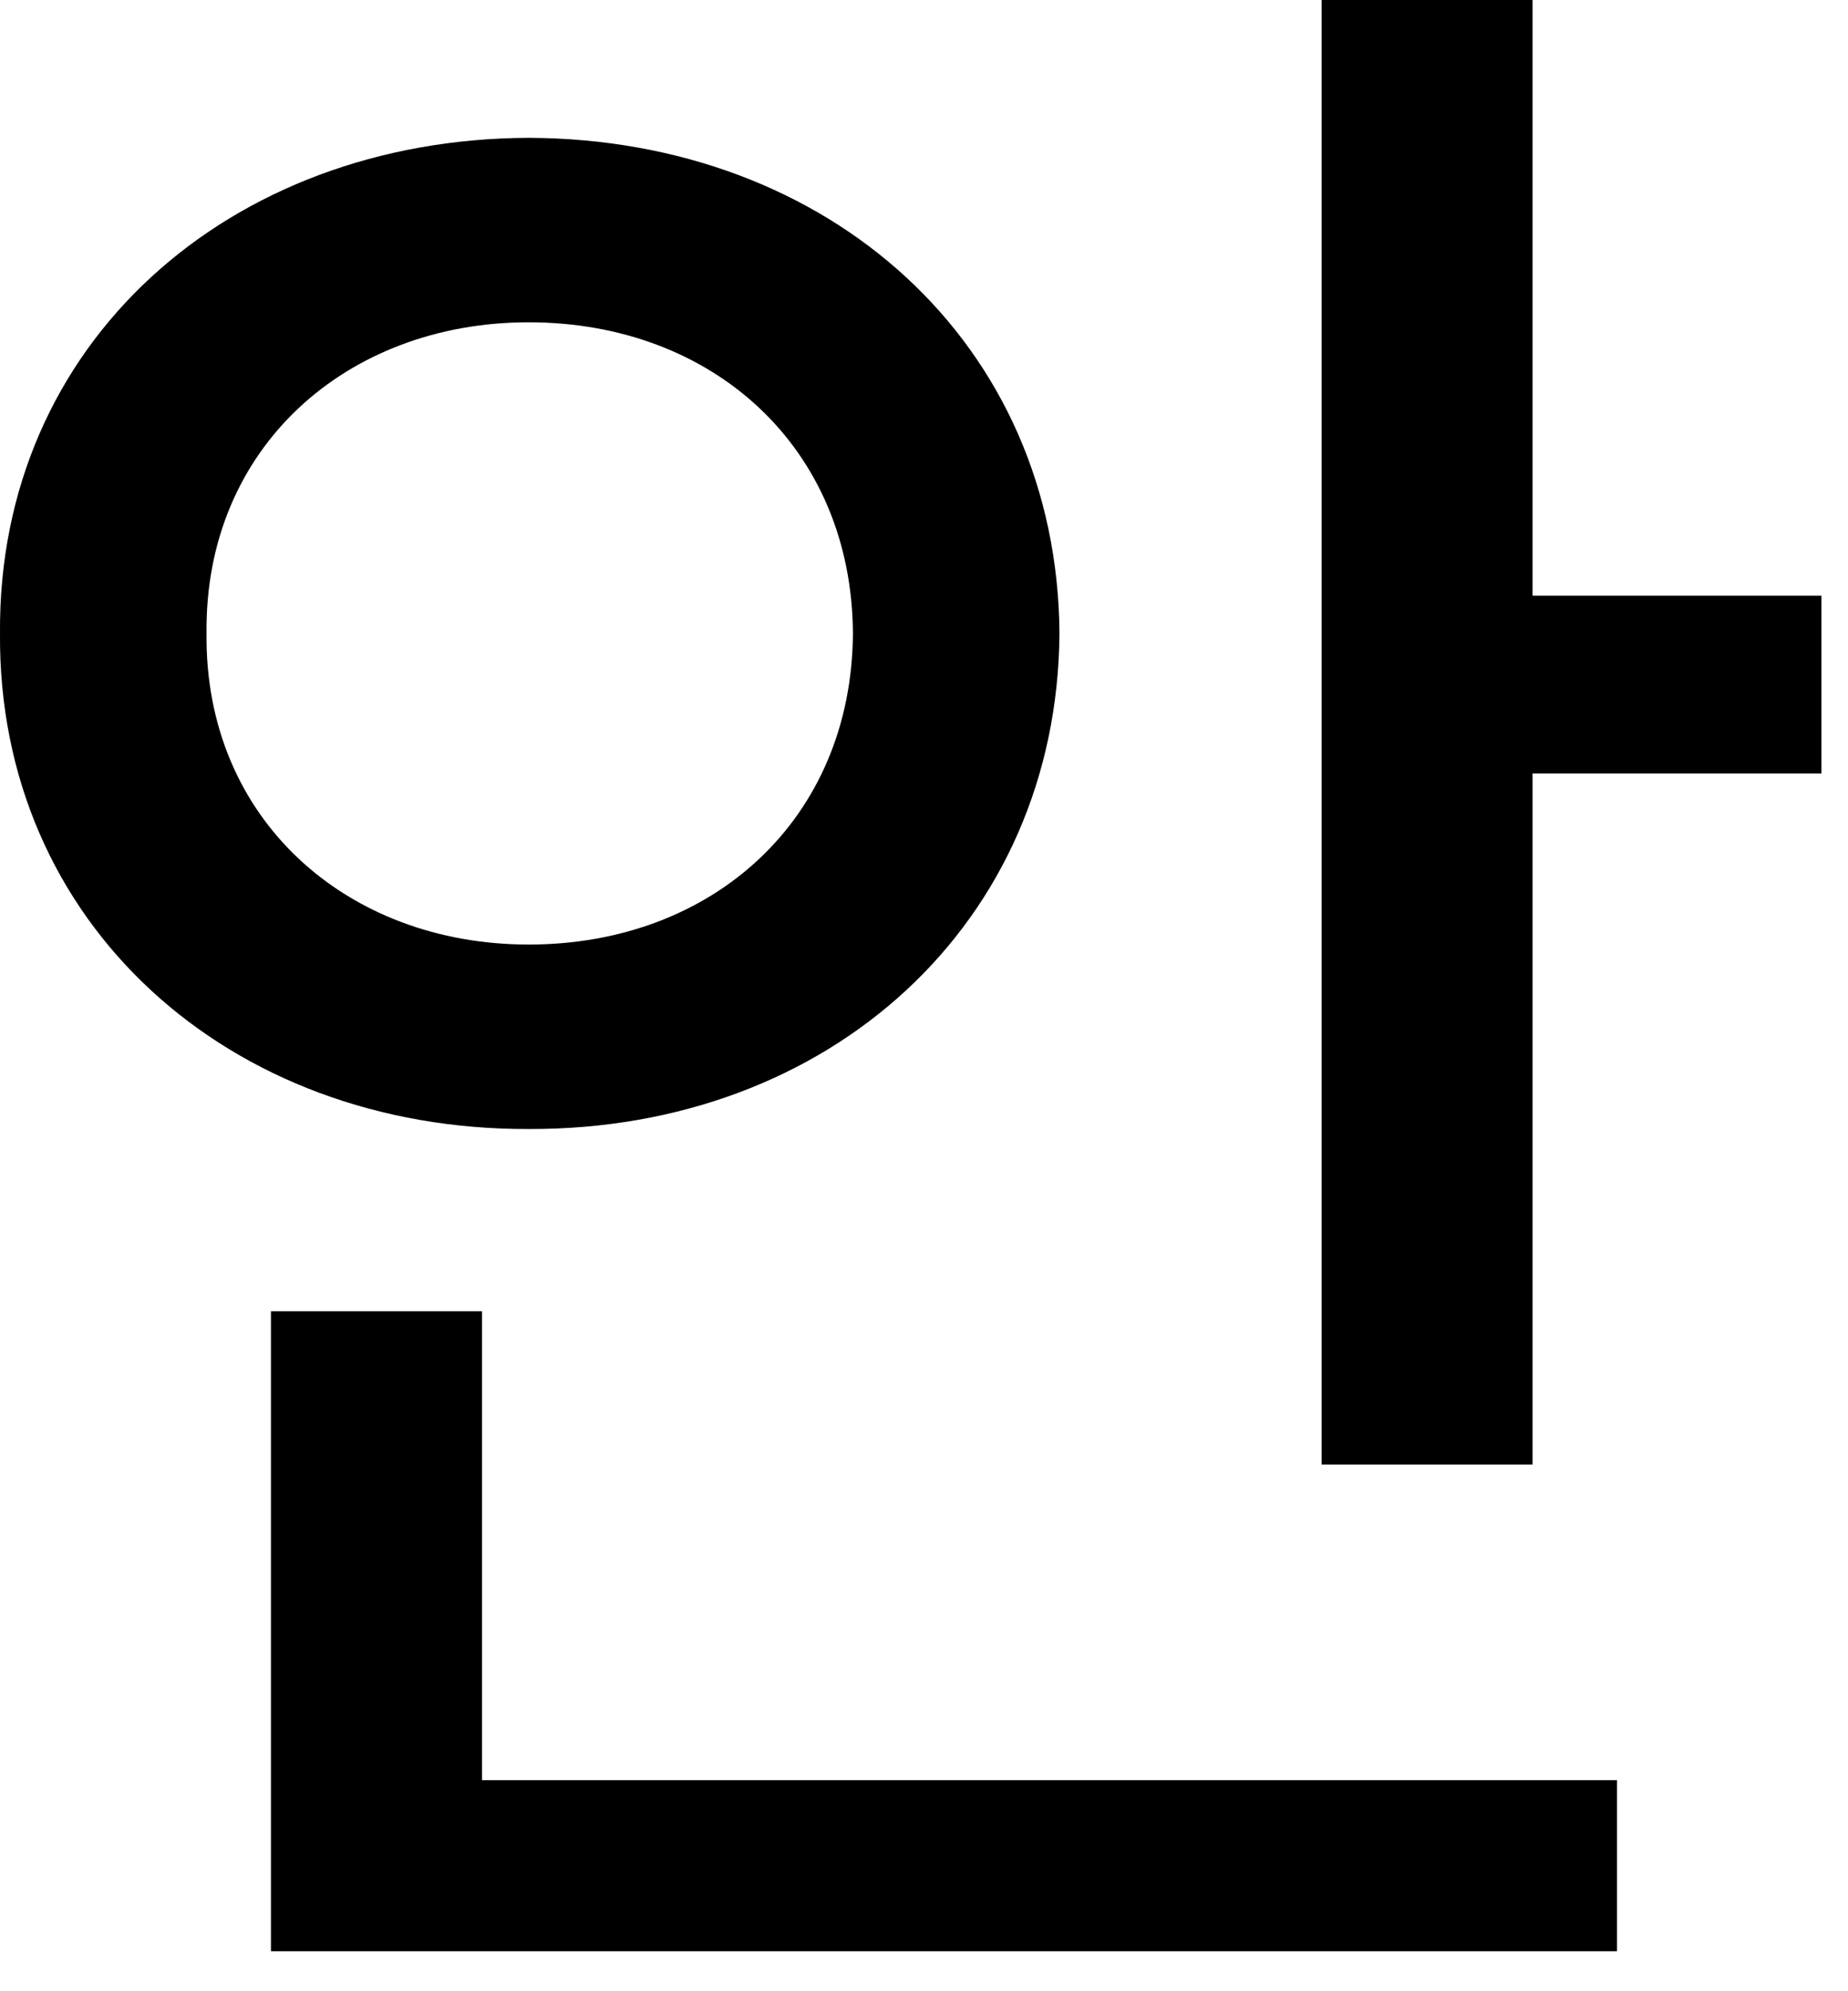 <?xml version="1.0" encoding="utf-8"?>
<svg xmlns="http://www.w3.org/2000/svg" fill="none" height="100%" overflow="visible" preserveAspectRatio="none" style="display: block;" viewBox="0 0 13 14" width="100%">
<path d="M10.781 0V4.188H12.813V5.438H10.781V10.297H9.297V0H10.781ZM0 4.453C-0.016 2.414 1.609 0.977 3.719 0.969C5.836 0.977 7.438 2.414 7.453 4.453C7.438 6.492 5.836 7.945 3.719 7.938C1.609 7.945 -0.016 6.492 0 4.453ZM1.453 4.453C1.438 5.758 2.438 6.641 3.719 6.641C5.016 6.641 5.992 5.758 6 4.453C5.992 3.148 5.016 2.266 3.719 2.266C2.438 2.266 1.438 3.148 1.453 4.453ZM1.906 13.719V9.219H3.391V12.516H11.375V13.719H1.906Z" fill="black" id="Vector"/>
</svg>